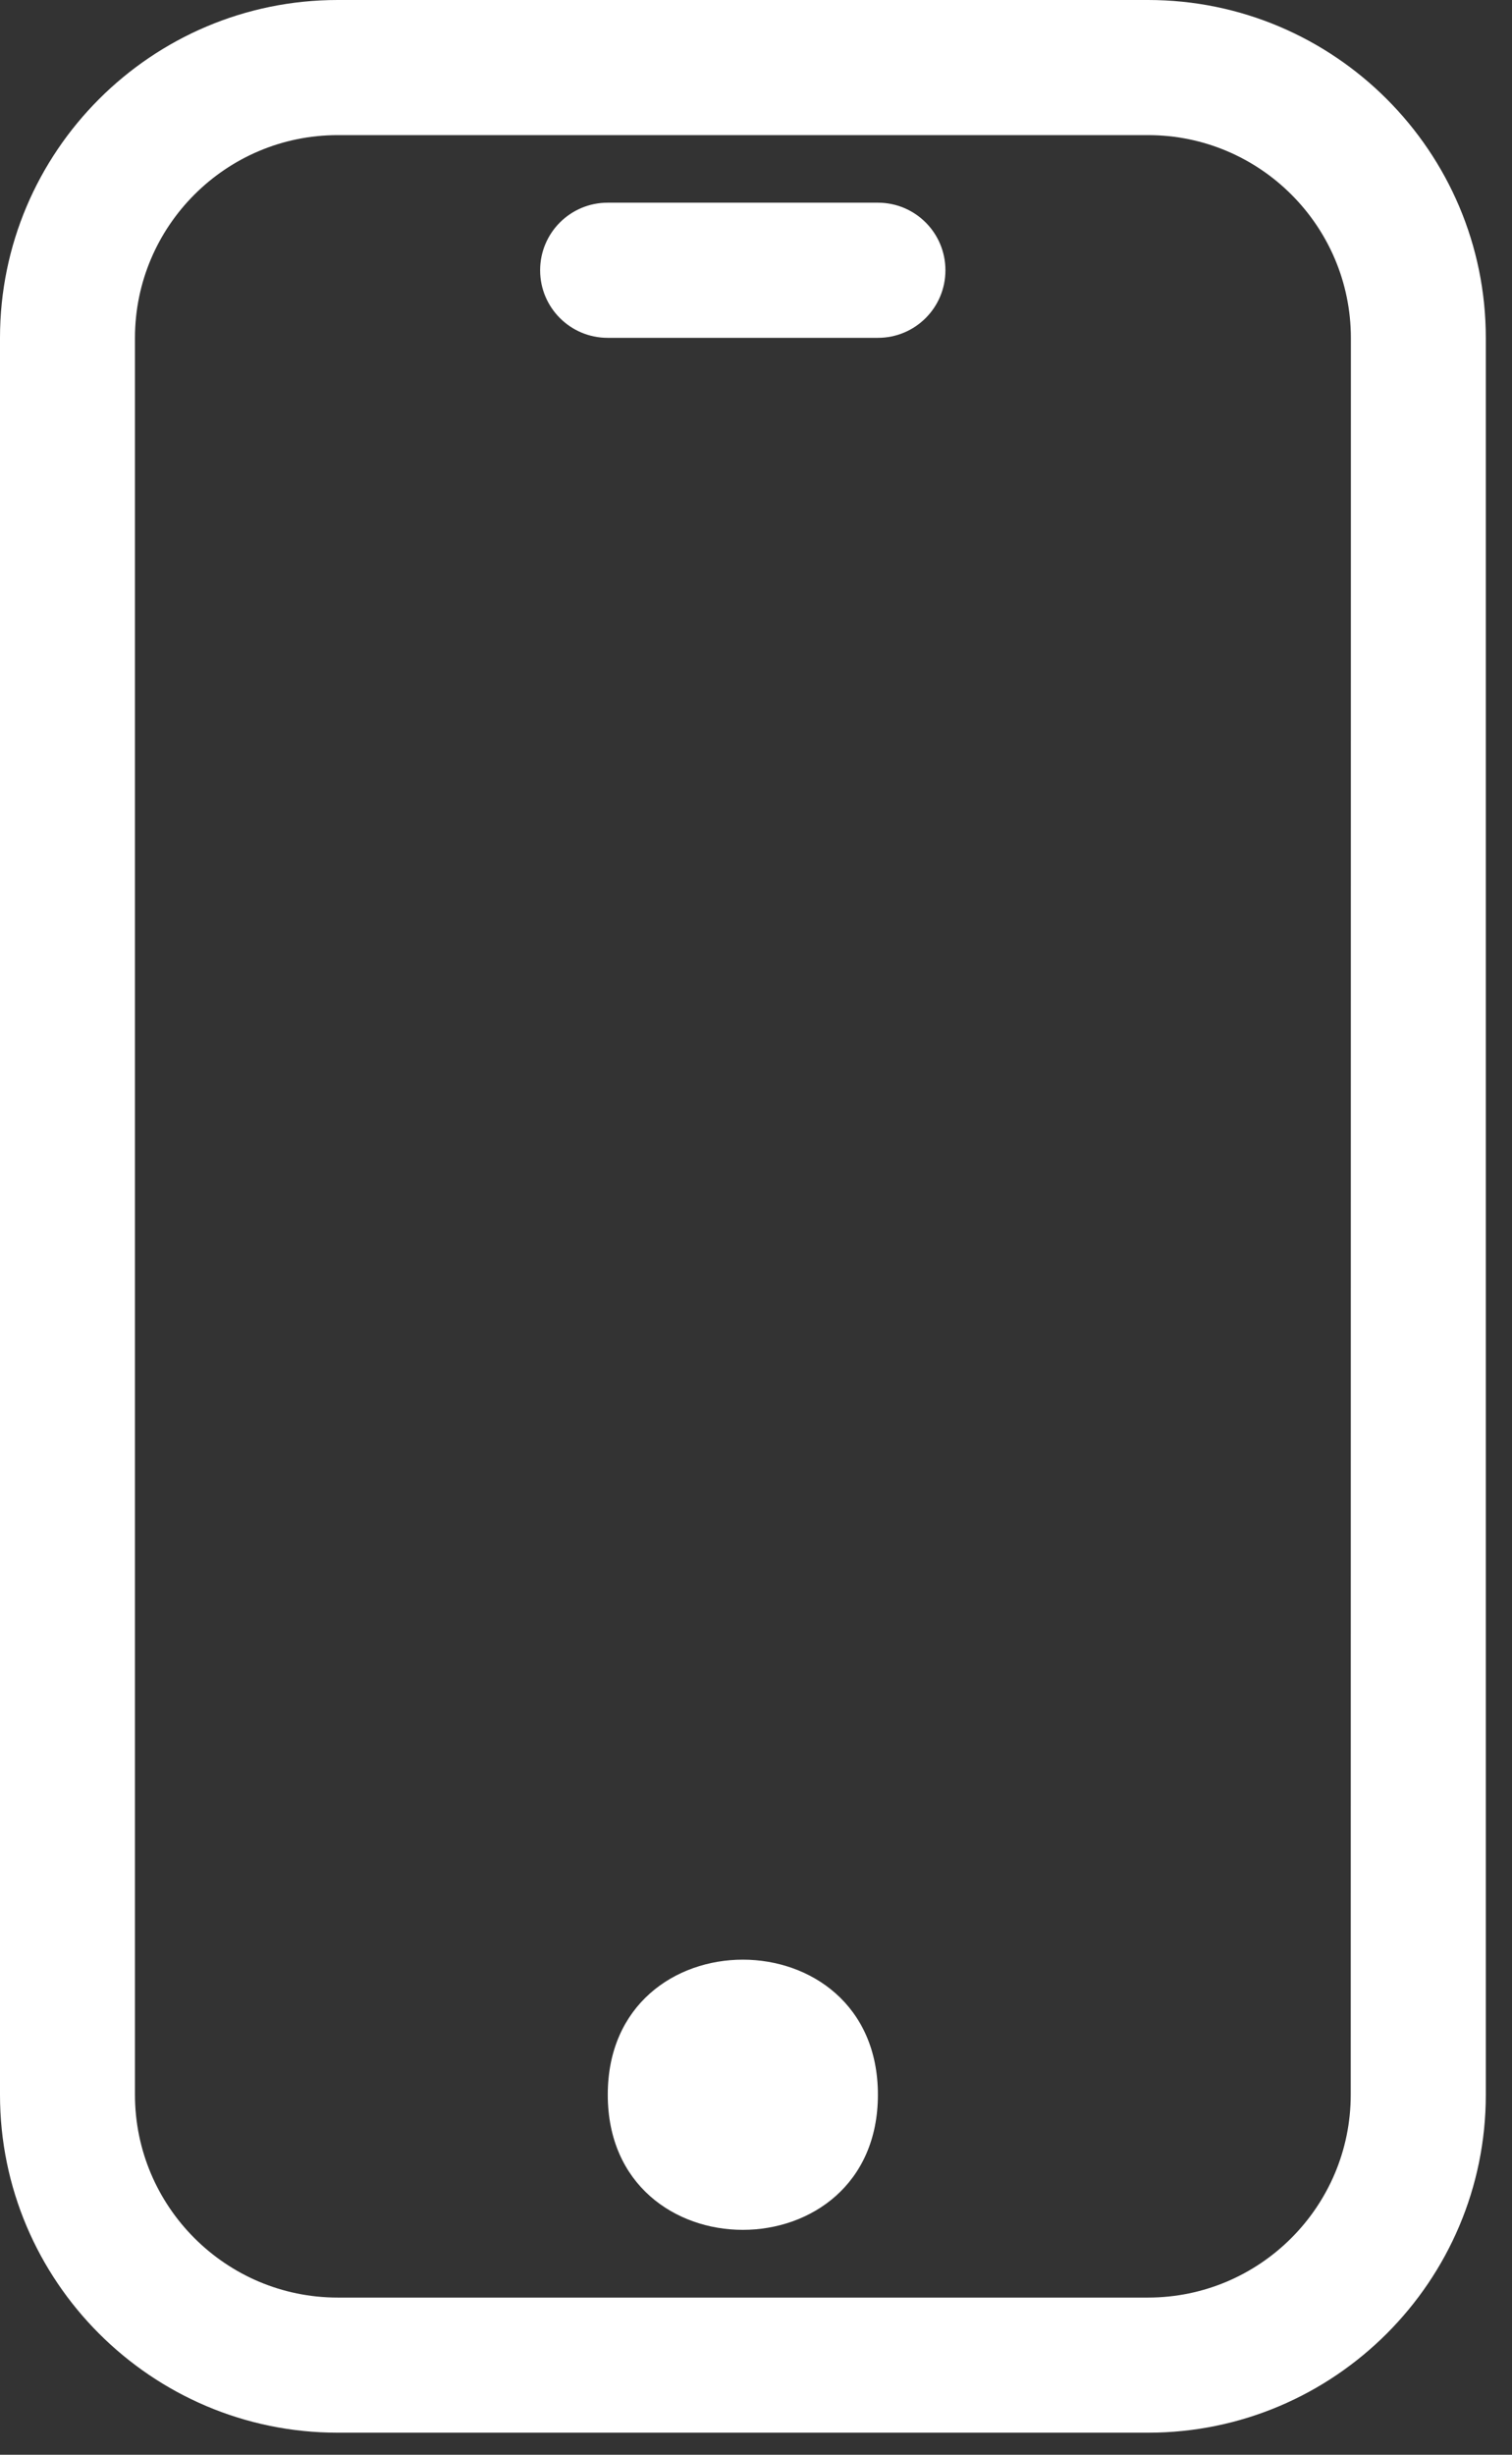 <?xml version="1.0" encoding="UTF-8"?> <svg xmlns="http://www.w3.org/2000/svg" xmlns:xlink="http://www.w3.org/1999/xlink" width="53px" height="86px" viewBox="0 0 53 86" version="1.1"><rect x="0" y="0" width="53" height="86" fill="#333333" stroke="none"/><title>Group 4</title><g id="Page-1" stroke="none" stroke-width="1" fill="none" fill-rule="evenodd"><g id="Group-4" fill="#FFFFFF"><path d="M40.242,0 L11.836,0 C5.313,0 0,5.312 0,11.836 L0,73.391 C0,79.914 5.312,85.227 11.836,85.227 L40.246,85.227 C46.769,85.227 52.082,79.915 52.082,73.391 L52.082,11.84 C52.082,5.309 46.77,0 40.242,0 Z M47.347,73.387 C47.347,77.305 44.16,80.493 40.242,80.493 L11.836,80.493 C7.918,80.493 4.731,77.305 4.731,73.387 L4.731,11.84 C4.731,7.922 7.918,4.734 11.836,4.734 L40.246,4.734 C44.164,4.734 47.352,7.922 47.352,11.84 L47.347,73.387 Z" id="Fill-1"></path><path d="M30.773,73.386 C30.773,79.699 21.304,79.699 21.304,73.386 C21.304,67.078 30.773,67.078 30.773,73.386" id="Fill-2"></path><path d="M30.773,7.101 L21.3,7.101 C19.992,7.101 18.933,8.16 18.933,9.469 C18.933,10.777 19.992,11.836 21.3,11.836 L30.773,11.836 C32.082,11.836 33.14,10.777 33.14,9.469 C33.14,8.16 32.082,7.101 30.773,7.101 Z" id="Fill-3"></path></g></g></svg> 
